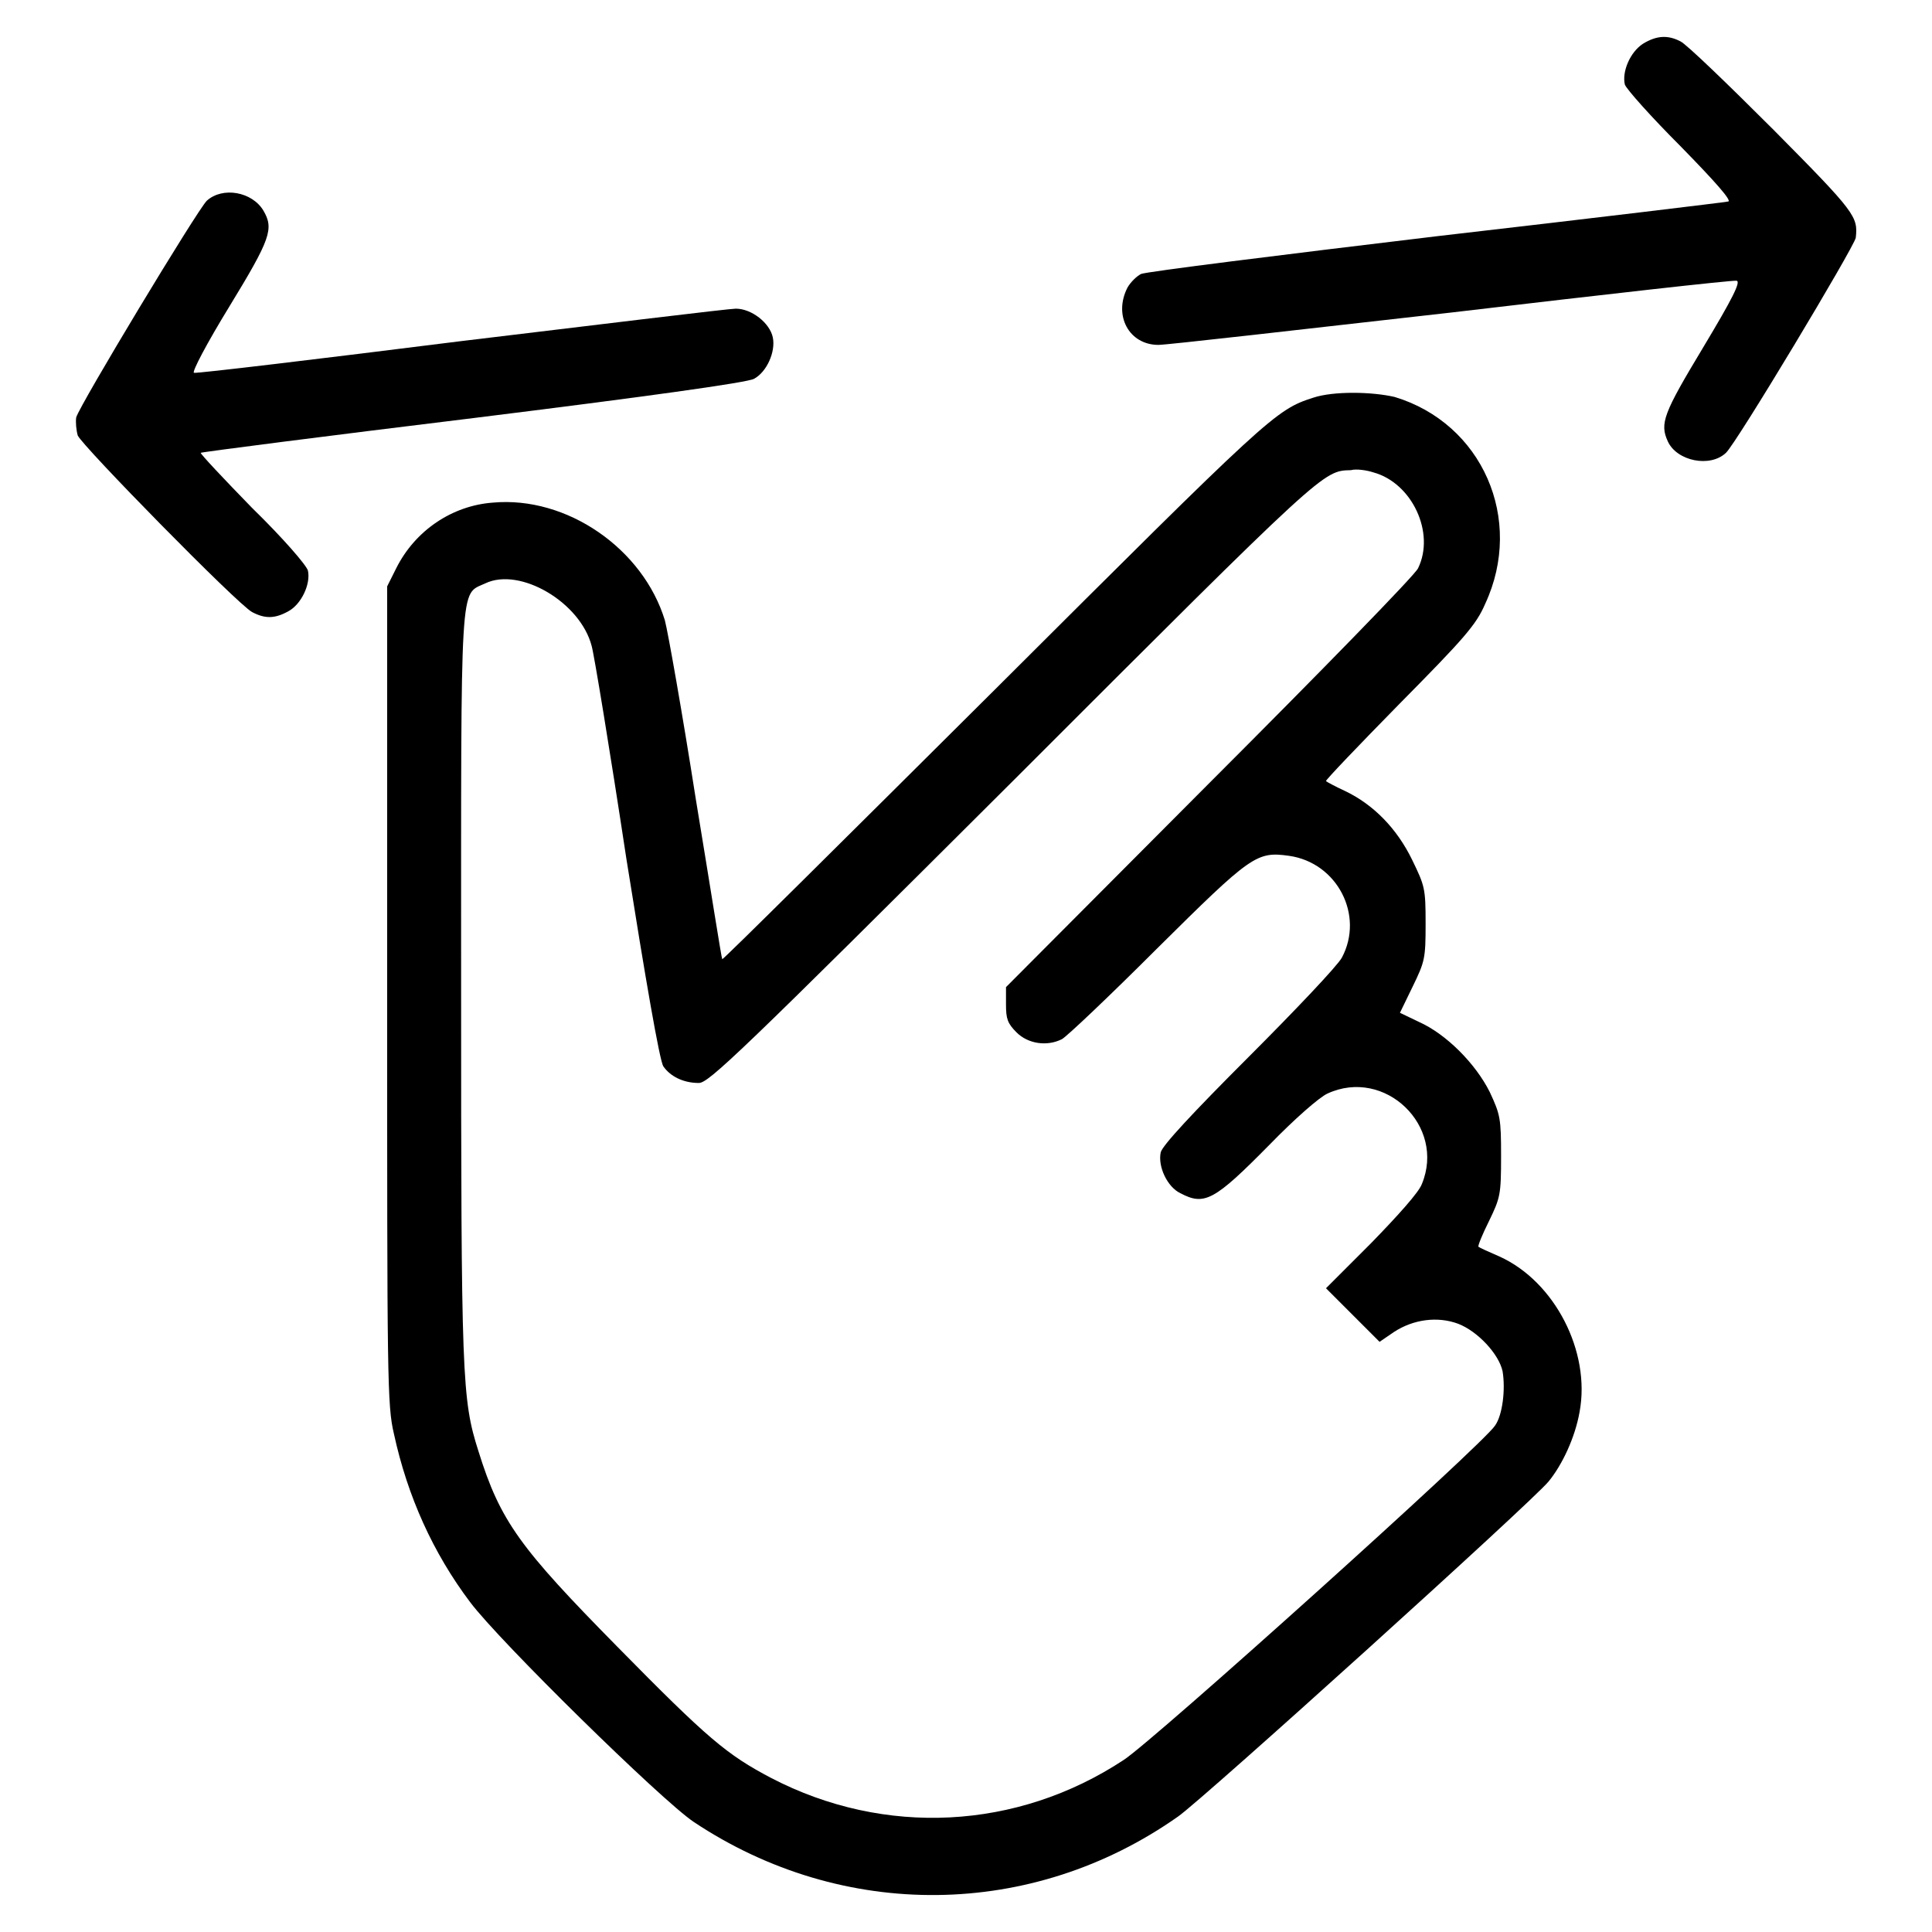 <?xml version="1.0" encoding="utf-8"?>
<!-- Svg Vector Icons : http://www.onlinewebfonts.com/icon -->
<!DOCTYPE svg PUBLIC "-//W3C//DTD SVG 1.1//EN" "http://www.w3.org/Graphics/SVG/1.1/DTD/svg11.dtd">
<svg version="1.1" xmlns="http://www.w3.org/2000/svg" xmlns:xlink="http://www.w3.org/1999/xlink" x="0px" y="0px" viewBox="0 0 256 256" enable-background="new 0 0 256 256" xml:space="preserve">
<g><g><g><path fill="#000000" d="M217.7,5.8c-1.7,1.1-2.8,3.7-2.4,5.4c0.2,0.6,3.5,4.3,7.4,8.2c4.6,4.7,6.8,7.2,6.3,7.3c-0.4,0.1-17.8,2.2-38.6,4.6c-20.9,2.5-38.5,4.7-39.2,5c-0.6,0.3-1.4,1.1-1.8,1.8c-1.9,3.7,0.2,7.6,4.1,7.6c1.1,0,18.6-2,38.9-4.3c20.3-2.4,37.2-4.3,37.7-4.2c0.6,0.1-0.5,2.3-4.4,8.8c-5.3,8.8-5.8,10.1-4.7,12.5c1.2,2.6,5.6,3.5,7.7,1.5c1.4-1.3,17-27.3,17.2-28.5c0.3-2.8,0-3.3-10.9-14.3c-6.1-6.1-11.5-11.3-12.3-11.7C221,4.6,219.5,4.7,217.7,5.8z"/><path fill="#000000" d="M27.4,26.6c-1.3,1.3-16.8,27-17.3,28.7c-0.1,0.6,0,1.7,0.2,2.4c0.6,1.4,21.2,22.4,23.1,23.4c1.7,0.9,3,0.9,4.8-0.1c1.7-0.9,3-3.6,2.6-5.4c-0.2-0.7-3.2-4.2-7.4-8.3c-3.8-3.9-6.9-7.2-6.8-7.3c0.1-0.1,16.4-2.2,36.1-4.6c22.6-2.8,36.3-4.7,37.2-5.2c1.7-0.9,2.9-3.6,2.5-5.5c-0.4-1.9-2.8-3.8-4.9-3.8c-0.9,0-17.3,2-36.4,4.3c-19.1,2.4-35,4.3-35.4,4.2c-0.3-0.1,1.7-3.9,4.7-8.8c5.5-9,5.9-10.3,4.5-12.7C33.4,25.4,29.5,24.7,27.4,26.6z"/><path fill="#000000" d="M174,52.7c-5,1.6-5.8,2.4-42.2,38.7c-19.8,19.7-36,35.8-36.1,35.7c-0.1-0.1-1.6-9.7-3.5-21.2c-1.8-11.5-3.7-22.2-4.1-23.7c-2.9-9.5-13-16.5-22.8-15.6C59.9,67,55,70.3,52.5,75.3l-1.2,2.4v54.1c0,51,0,54.4,0.9,58.2c1.8,8.3,5.2,15.8,10.1,22.3c3.9,5.2,25.3,26.2,29.6,29.1c19.8,13.2,44.9,12.9,64.2-0.7c3.3-2.3,46.9-41.7,49.1-44.4c1.8-2.2,3.5-5.8,4.1-9.2c1.5-8-3.3-17.3-10.6-20.6c-1.4-0.6-2.7-1.2-2.8-1.3c-0.1-0.1,0.5-1.6,1.4-3.4c1.5-3.1,1.6-3.5,1.6-8.6c0-5-0.1-5.5-1.5-8.5c-1.9-3.8-5.8-7.7-9.4-9.3l-2.5-1.2l1.7-3.5c1.6-3.3,1.7-3.7,1.7-8.3c0-4.7-0.1-5-1.8-8.5c-2-4.1-5.1-7.3-8.9-9.1c-1.3-0.6-2.4-1.2-2.5-1.3c-0.1-0.1,4.3-4.7,9.7-10.2c8.6-8.7,10.2-10.5,11.4-13.3c5.2-11.2-0.4-23.9-12-27.4C181.8,51.9,176.7,51.8,174,52.7z M182,62.6c5.1,1.4,8.2,8,5.9,12.7c-0.4,0.9-12.9,13.7-27.7,28.5l-26.9,27v2.3c0,1.9,0.2,2.5,1.4,3.7c1.5,1.5,4,1.9,6,0.9c0.6-0.3,6.3-5.7,12.6-12c12.5-12.4,13.2-12.9,17.5-12.3c6.4,0.9,10,7.9,7,13.5c-0.6,1.1-6.2,7-12.4,13.2c-7.4,7.4-11.4,11.7-11.6,12.6c-0.4,1.9,0.9,4.6,2.6,5.4c3.2,1.7,4.5,1,11.8-6.4c3.3-3.4,6.6-6.3,7.7-6.8c7.6-3.5,15.7,4.3,12.5,12c-0.4,1.1-3.2,4.2-6.7,7.8l-6,6l3.6,3.6l3.5,3.5l1.9-1.3c2.6-1.7,5.8-2.1,8.5-1.1c2.6,1,5.4,4,5.9,6.3c0.4,2.4,0,5.8-1,7.2c-1.5,2.4-45.2,41.7-49.2,44.3c-14.1,9.3-31.7,10.2-46.7,2.4c-5.9-3.1-8.4-5.2-20.4-17.4c-12.9-13.1-15.5-16.6-18.4-25.9c-2.2-6.9-2.3-9.6-2.3-61.7c0-54.7-0.2-51.7,3.2-53.3c4.6-2.2,12.6,2.5,14.1,8.3c0.3,1,2.4,13.7,4.6,28.2c2.5,15.7,4.4,26.8,4.9,27.5c0.9,1.3,2.6,2.2,4.7,2.2c1.3,0,5.3-3.8,41.7-40.1c41.4-41.4,41-41,44.7-41.1C179.7,62.1,181.1,62.3,182,62.6z"/></g></g></g>
</svg>